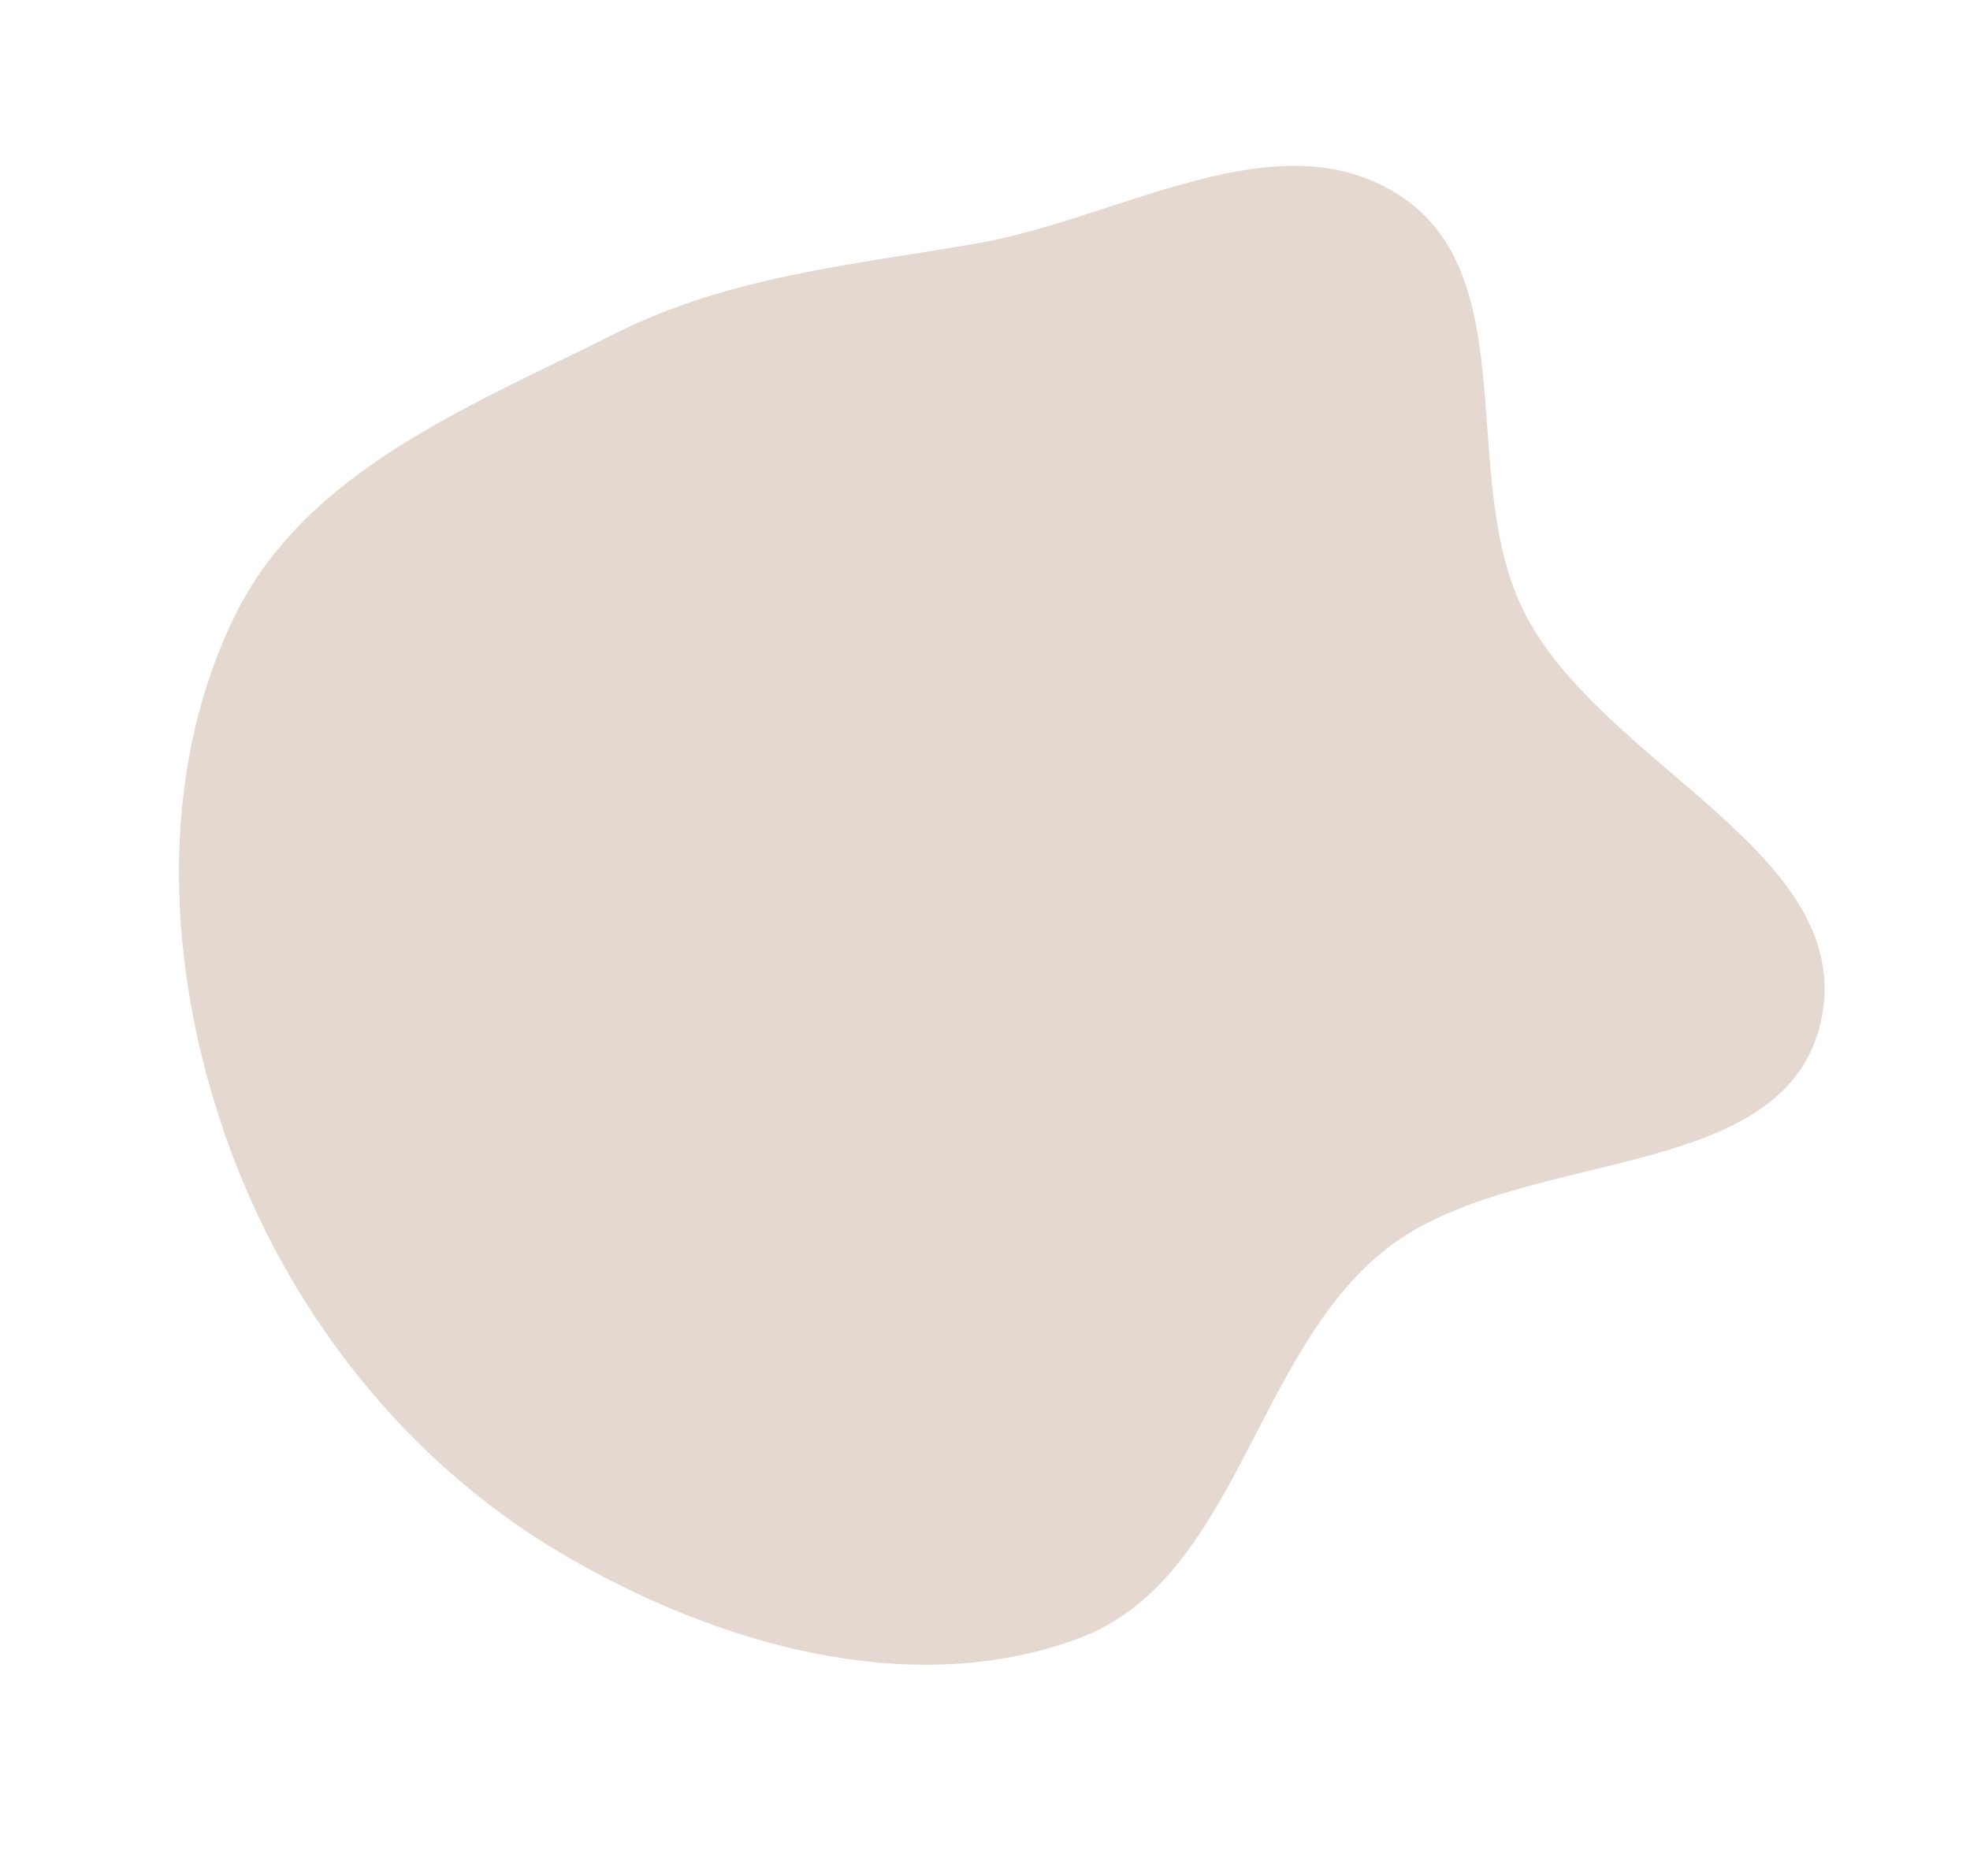 <?xml version="1.0" encoding="UTF-8"?> <svg xmlns="http://www.w3.org/2000/svg" width="126" height="120" viewBox="0 0 126 120" fill="none"> <path fill-rule="evenodd" clip-rule="evenodd" d="M97.506 39.193C102.506 49.038 118.864 54.602 116.462 65.346C114.079 76.008 96.71 73.201 88.353 80.141C80.104 86.992 78.969 101.142 68.913 104.834C58.218 108.759 45.805 105.206 35.932 99.382C25.874 93.449 18.297 83.758 14.428 72.694C10.675 61.96 10.043 49.643 14.982 39.468C19.532 30.092 30.088 25.993 39.357 21.329C46.627 17.671 54.451 16.964 62.473 15.573C71.683 13.976 81.875 7.345 89.674 12.603C97.504 17.882 93.217 30.748 97.506 39.193Z" fill="#E4D8D0"></path> </svg> 